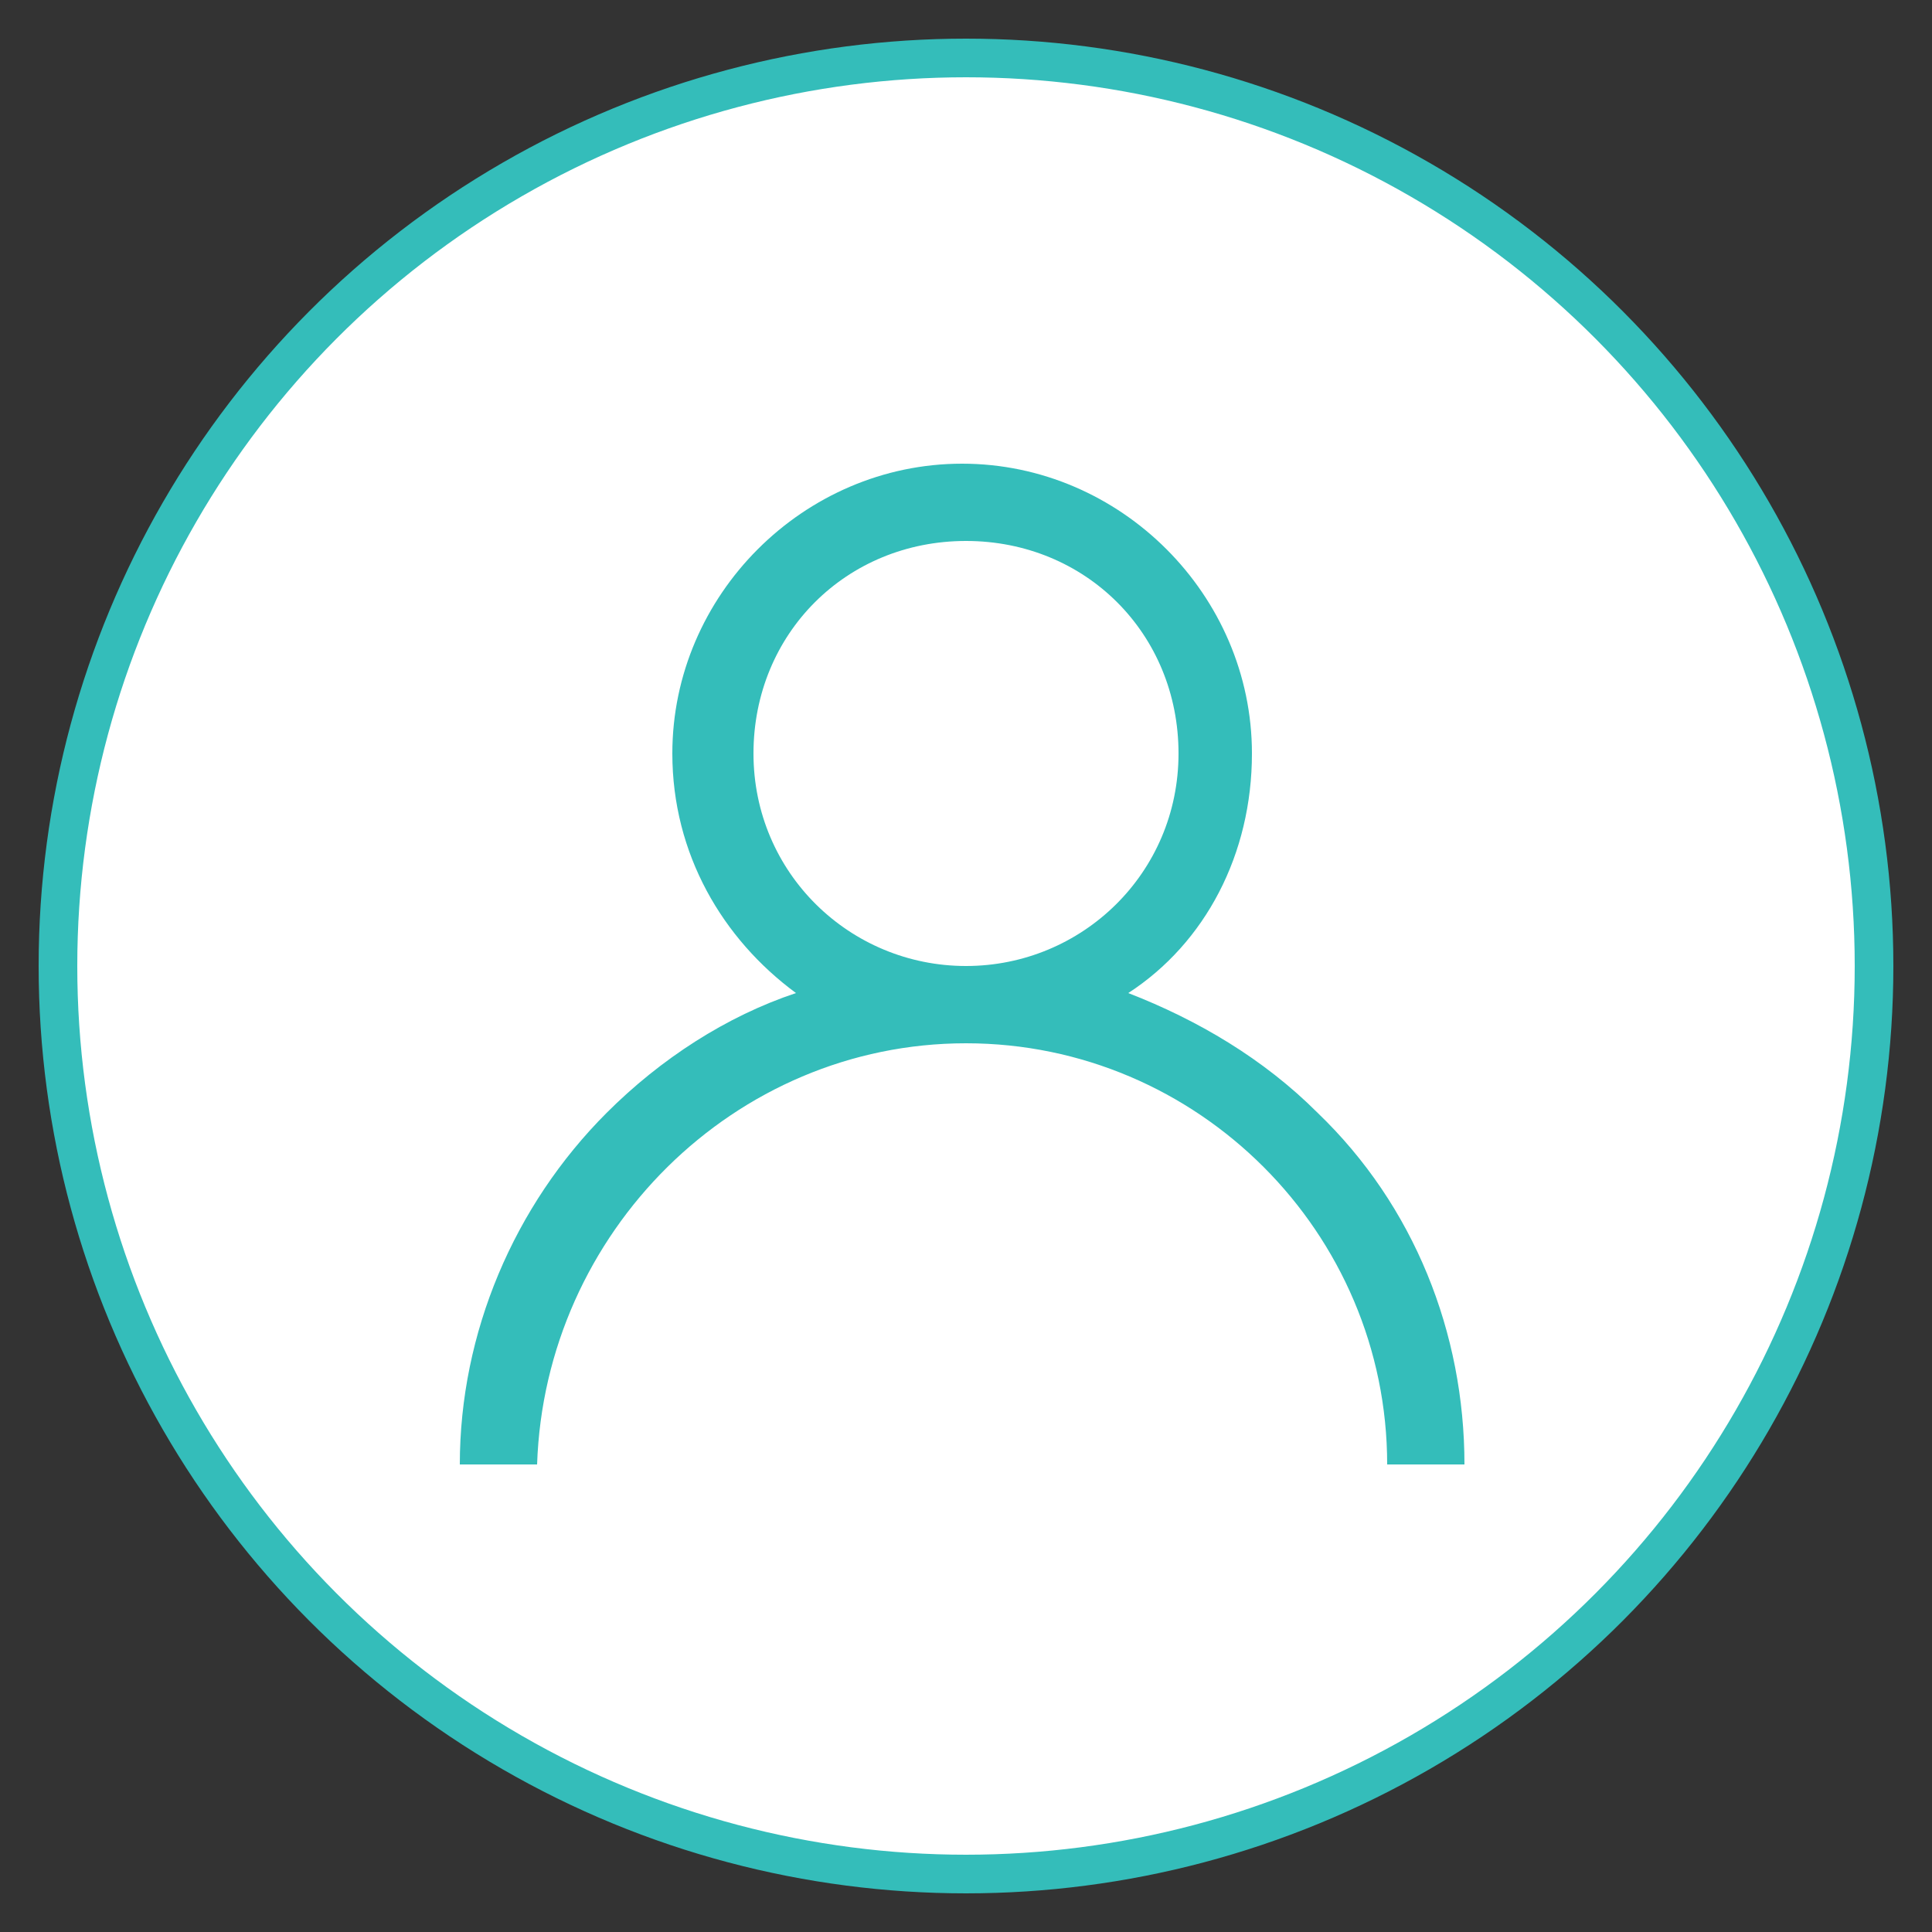 <?xml version="1.0" encoding="utf-8"?>
<!-- Generator: Adobe Illustrator 25.0.0, SVG Export Plug-In . SVG Version: 6.00 Build 0)  -->
<svg version="1.1" id="Layer_1" xmlns="http://www.w3.org/2000/svg" xmlns:xlink="http://www.w3.org/1999/xlink" x="0px" y="0px"
	 viewBox="0 0 50 50" style="enable-background:new 0 0 50 50;" xml:space="preserve">
<rect x="0" y="0" width="50" height="50" fill="#333333" stroke="none"/>
<style type="text/css">
	.st0{fill:#FFFFFF;stroke:#34BDBA;stroke-miterlimit:10;}
	.st1{fill:#34BDBA;}
</style>
<circle class="st0" cx="25" cy="25" r="23.5"/>
<g>
	<g>
		<path class="st1" d="M34.1,28.8c-1.4-1.4-3.1-2.4-4.9-3.1c2-1.3,3.2-3.6,3.2-6.2c0-4.1-3.4-7.5-7.5-7.5s-7.5,3.4-7.5,7.5
			c0,2.6,1.3,4.8,3.2,6.2c-1.8,0.6-3.5,1.7-4.9,3.1c-2.4,2.4-3.8,5.7-3.8,9.1h2C14.1,31.9,19,27,25,27s10.9,4.9,10.9,10.9h2
			C37.9,34.5,36.6,31.2,34.1,28.8z M25,25c-3,0-5.5-2.4-5.5-5.5S21.9,14,25,14s5.5,2.4,5.5,5.5S28,25,25,25z"/>
	</g>
</g>
</svg>
